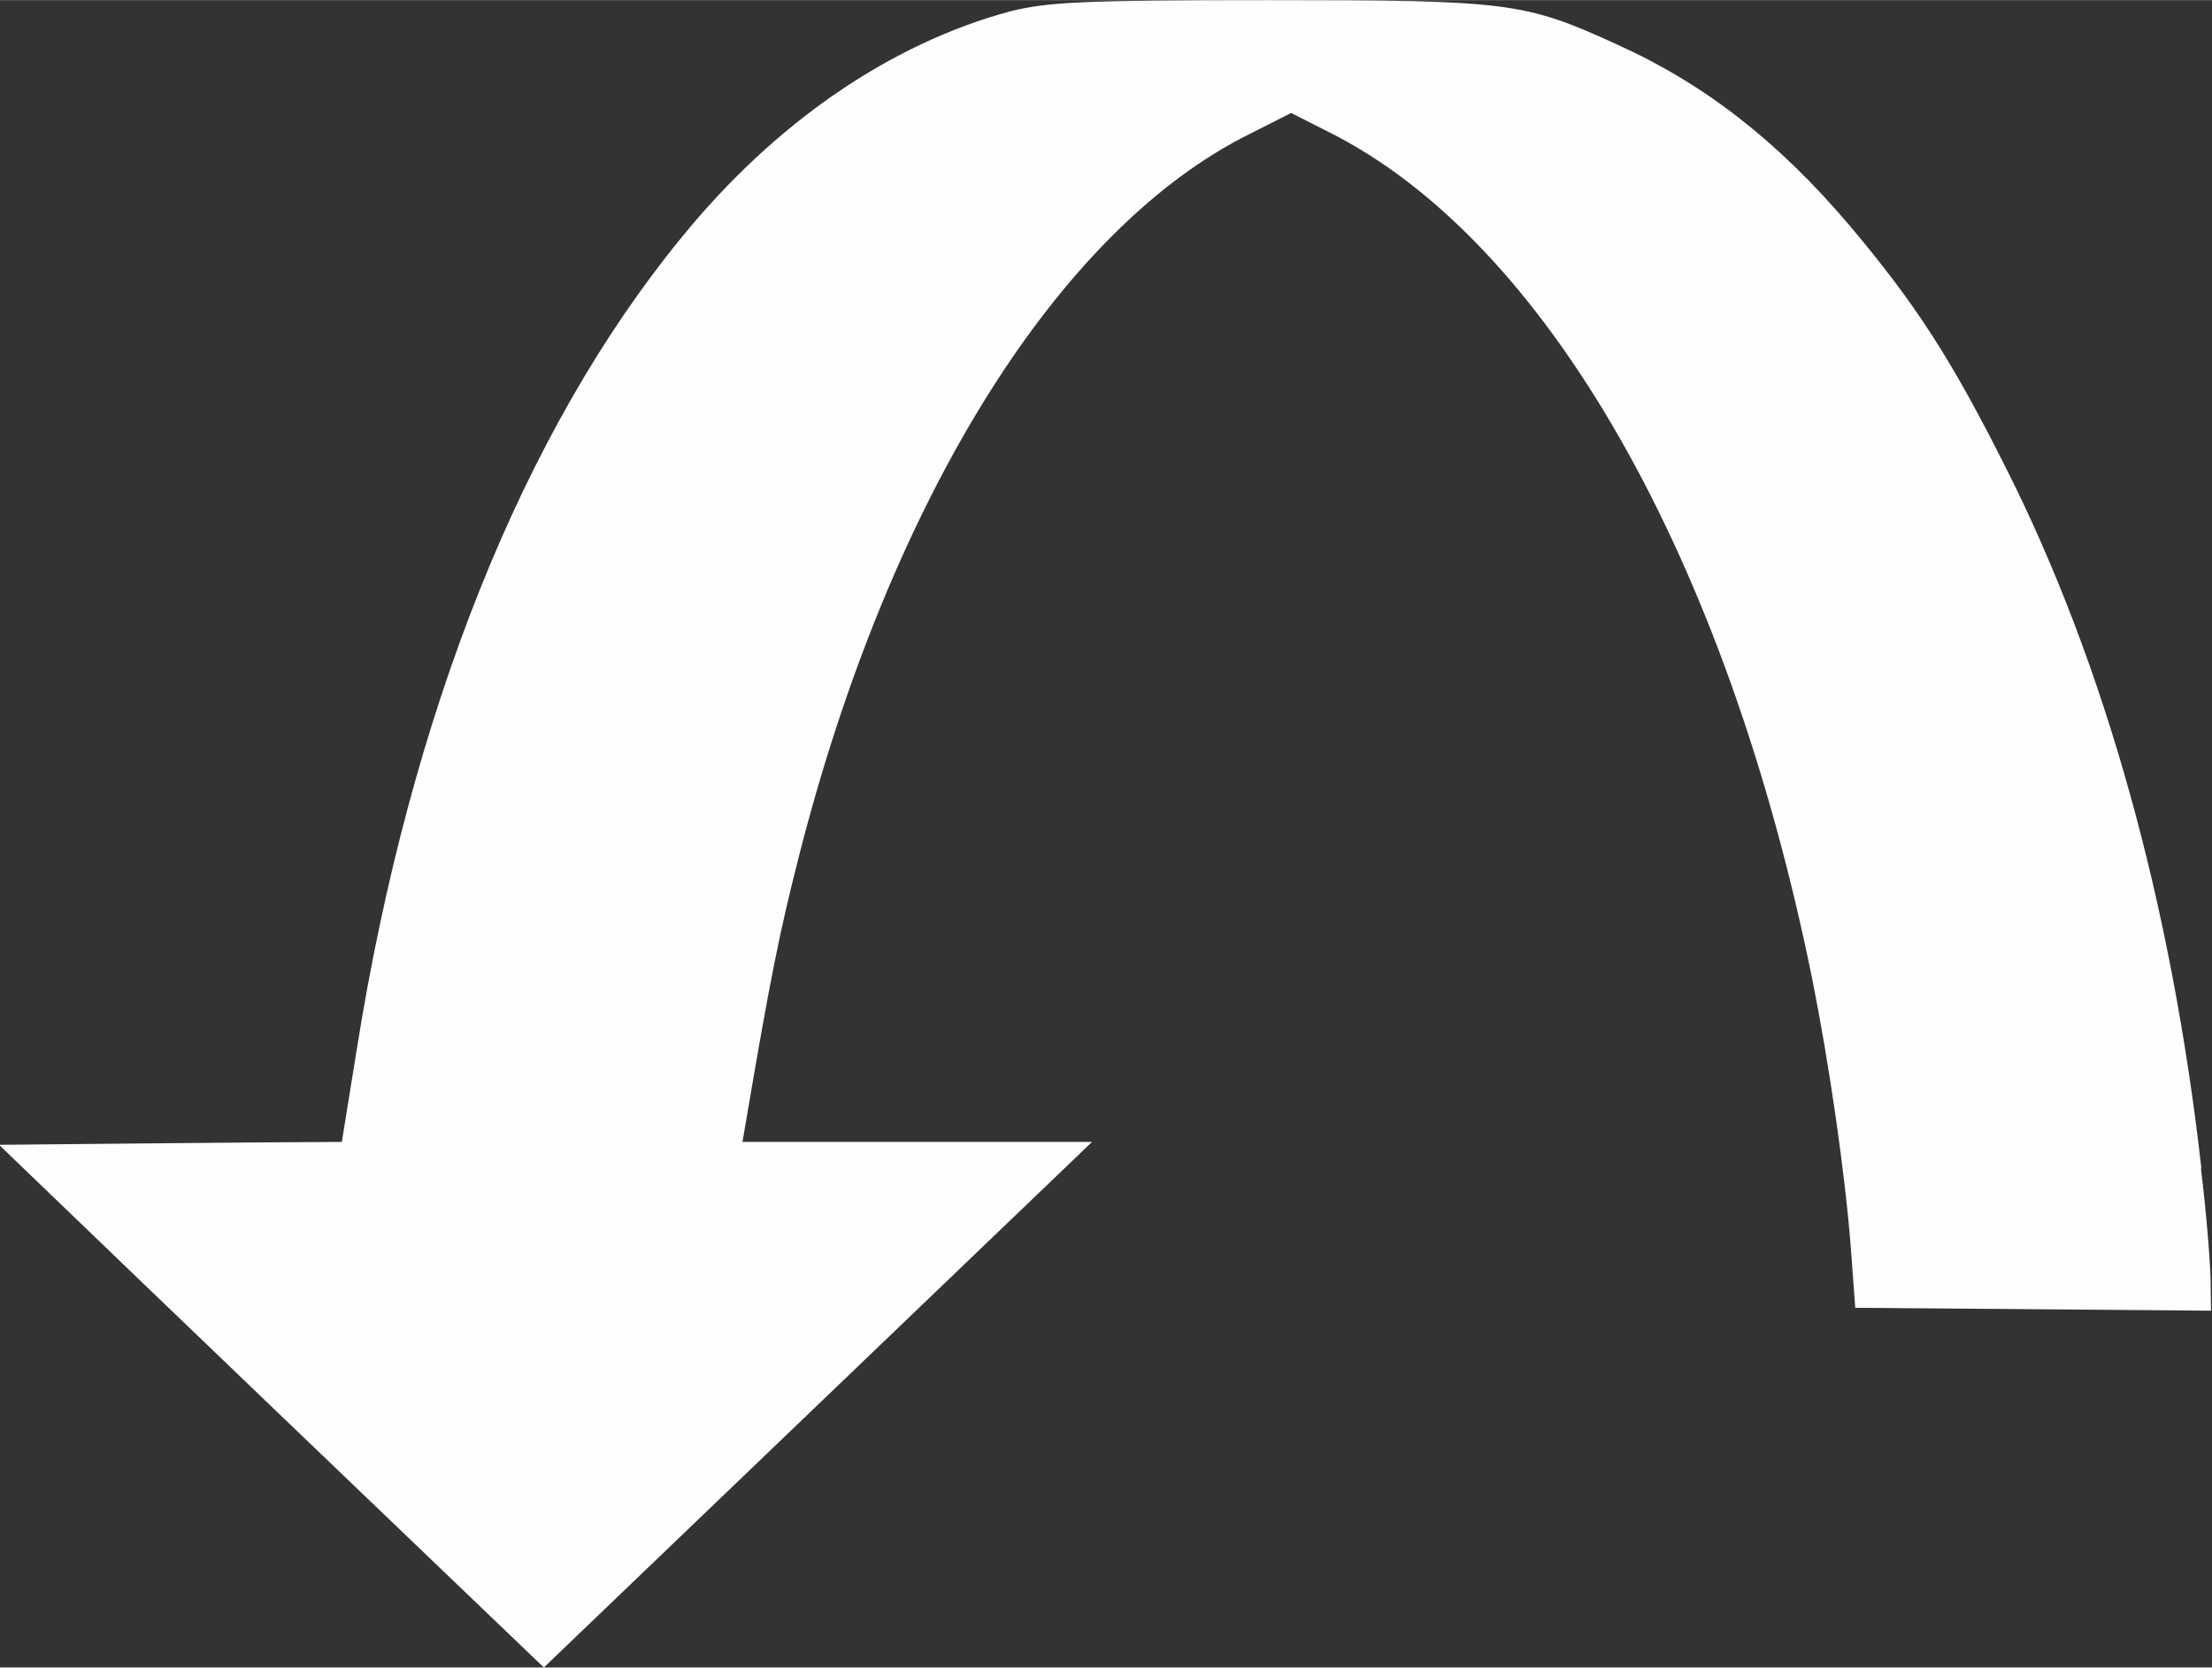 <?xml version="1.0" encoding="UTF-8"?>
<!DOCTYPE svg PUBLIC "-//W3C//DTD SVG 1.1//EN" "http://www.w3.org/Graphics/SVG/1.1/DTD/svg11.dtd">
<!-- Creator: CorelDRAW 2018 (64-Bit) -->
<svg xmlns="http://www.w3.org/2000/svg" xml:space="preserve" width="6.004mm" height="4.526mm" version="1.1" style="shape-rendering:geometricPrecision; text-rendering:geometricPrecision; image-rendering:optimizeQuality; fill-rule:evenodd; clip-rule:evenodd"
viewBox="0 0 45.88 34.58"
 xmlns:xlink="http://www.w3.org/1999/xlink">
 <rect x="0" y="0" width="45.88" height="34.58" fill="#333333" stroke="none"/>
 <defs>
  <style type="text/css">
   <![CDATA[
    .fil0 {fill:#FEFEFE}
   ]]>
  </style>
 </defs>
 <g id="Слой_x0020_1">
  <path class="fil0" d="M45.66 24.23c-0.62,-5.49 -2,-10.45 -4.05,-14.52 -1.14,-2.27 -1.87,-3.4 -3.25,-5.04 -1.48,-1.74 -3,-2.93 -4.82,-3.75 -1.92,-0.88 -2.25,-0.92 -7.23,-0.92 -3.88,0 -4.57,0.04 -5.35,0.23 -2.49,0.67 -4.89,2.31 -6.83,4.7 -3.29,4.02 -5.62,9.86 -6.73,16.83l-0.31 1.92c-2.37,0.01 -4.74,0.04 -7.11,0.06 3.76,3.62 7.53,7.23 11.3,10.84 3.79,-3.63 7.58,-7.27 11.37,-10.9l-7.25 0 0.07 -0.41c0.5,-2.95 0.7,-3.95 1.11,-5.55 1.89,-7.4 5.39,-12.99 9.35,-14.95l0.85 -0.43 0.77 0.39c4.51,2.25 8.27,8.84 10.04,17.58 0.35,1.75 0.68,4.02 0.8,5.58l0.09 1.23 7.38 0.06 -0.01 -0.67c-0.01,-0.38 -0.09,-1.4 -0.2,-2.28l0 0z"/>
 </g>
</svg>
